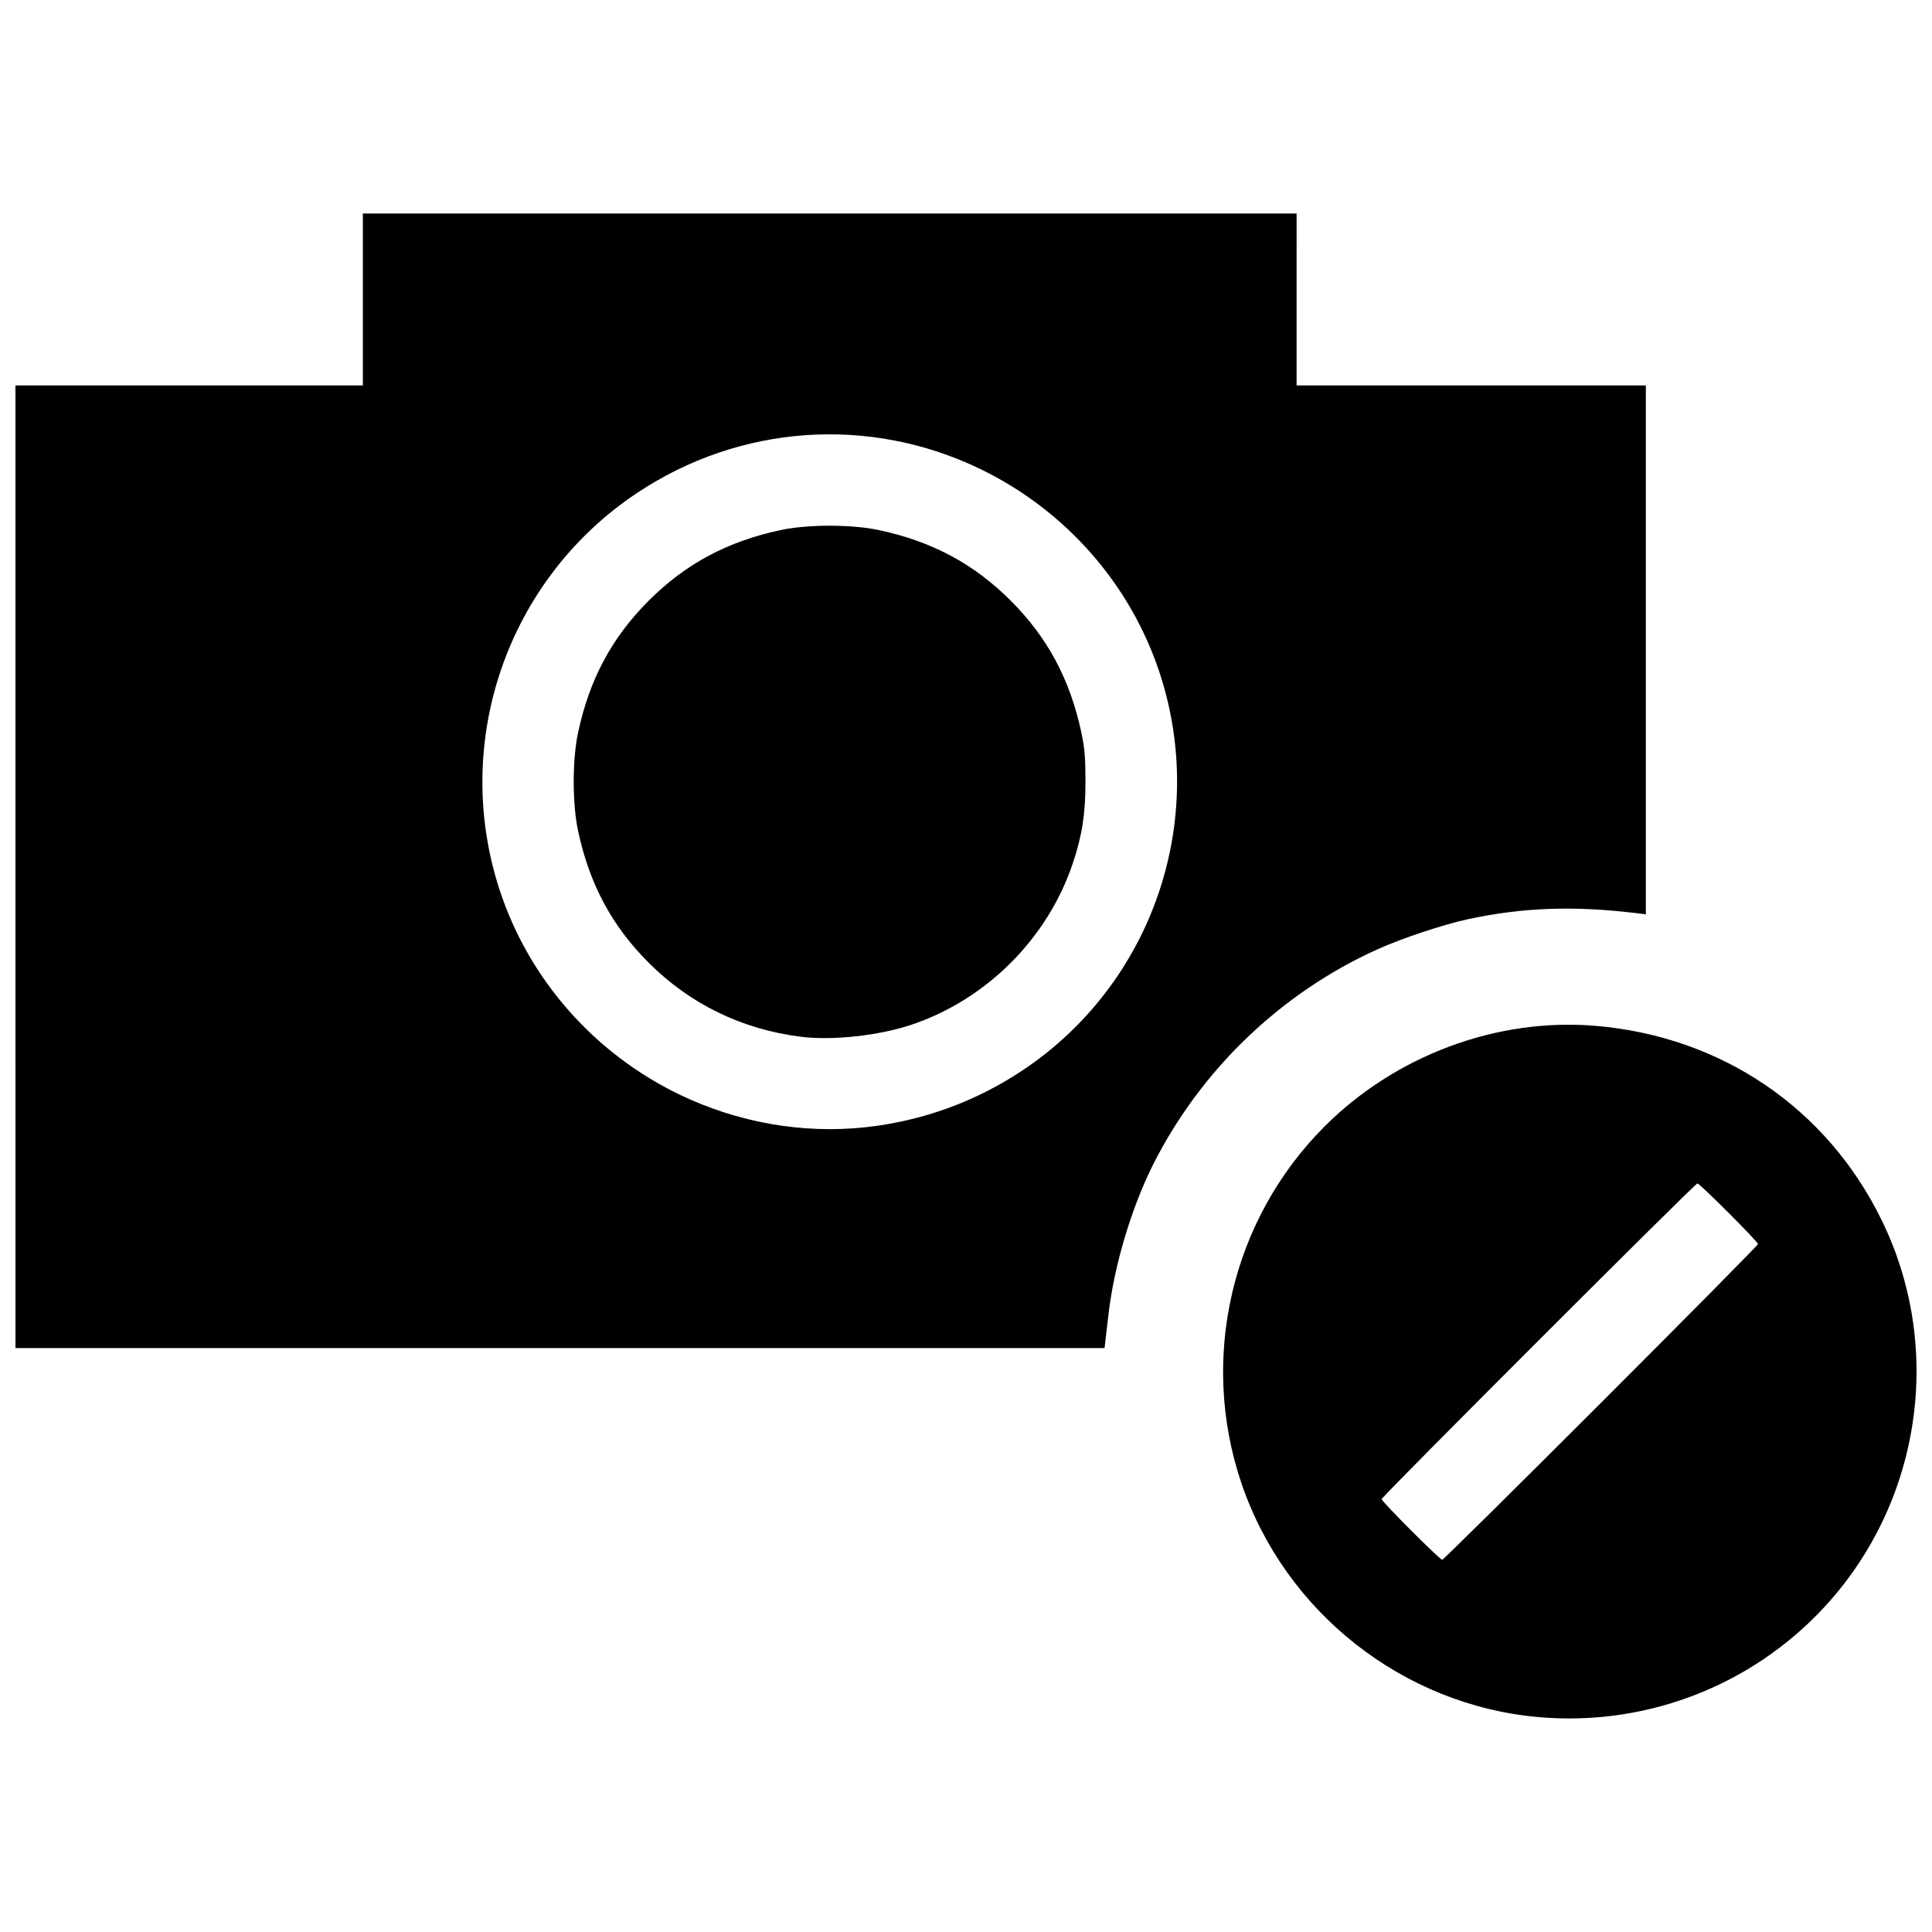 <?xml version="1.0" encoding="UTF-8"?>
<!-- Uploaded to: ICON Repo, www.svgrepo.com, Generator: ICON Repo Mixer Tools -->
<svg width="800px" height="800px" version="1.1" viewBox="144 144 512 512" xmlns="http://www.w3.org/2000/svg">
 <defs>
  <clipPath id="a">
   <path d="m148.09 200h503.81v400h-503.81z"/>
  </clipPath>
 </defs>
 <g clip-path="url(#a)">
  <path d="m551.7 599.05c-35.863-3.18-67.07-27.738-78.688-61.922-11.254-33.113-2.688-69.91 22.023-94.621 18.809-18.809 45.617-28.797 71.574-26.664 33.508 2.75 61.562 21.777 76.098 51.605 17.066 35.02 9.922 77.391-17.711 105.02-19.258 19.258-46.102 28.992-73.297 26.582zm16.586-83.289c22.883-22.879 41.605-41.812 41.605-42.074 0-0.625-15.434-16.07-16.059-16.07-0.629 0-83.688 83.047-83.688 83.672s15.43 16.07 16.055 16.07c0.266 0 19.203-18.719 42.086-41.598zm-420.19-142.06v-127.56h92.07v-45.555h247.45l-0.004 22.777v22.777h92.555v140.16l-2.516-0.305c-16.676-2.012-30.09-1.523-44.719 1.625-6.477 1.395-17.539 5.086-24.012 8.016-25.418 11.5-46.605 31.812-59.234 56.789-5.809 11.492-10.438 26.98-11.934 39.961-0.305 2.637-0.66 5.711-0.793 6.832l-0.238 2.039h-288.62zm225.28 69.027c15-1.633 29.09-6.734 41.582-15.051 34.34-22.863 49.246-65.91 36.422-105.17-7.731-23.656-25.02-43.328-47.691-54.262-29.363-14.16-63.609-11.75-90.871 6.402-34.34 22.863-49.246 65.91-36.422 105.17 7.731 23.656 25.02 43.328 47.691 54.262 15.398 7.426 32.676 10.457 49.293 8.648zm-17.117-23.973c-15.625-1.961-29.363-8.641-40.348-19.621-9.785-9.777-15.727-20.895-18.73-35.023-1.52-7.164-1.52-18.73 0-25.895 3-14.129 8.941-25.242 18.73-35.027 9.785-9.785 20.898-15.727 35.027-18.73 7.164-1.52 18.73-1.52 25.895 0 14.129 3 25.242 8.941 35.027 18.73 9.785 9.785 15.727 20.898 18.73 35.027 0.859 4.047 1.07 6.59 1.07 12.949 0 8.555-0.875 14.203-3.34 21.578-6.672 19.953-22.902 36.18-42.852 42.852-8.578 2.867-20.906 4.203-29.207 3.16z"/>
 </g>
</svg>
